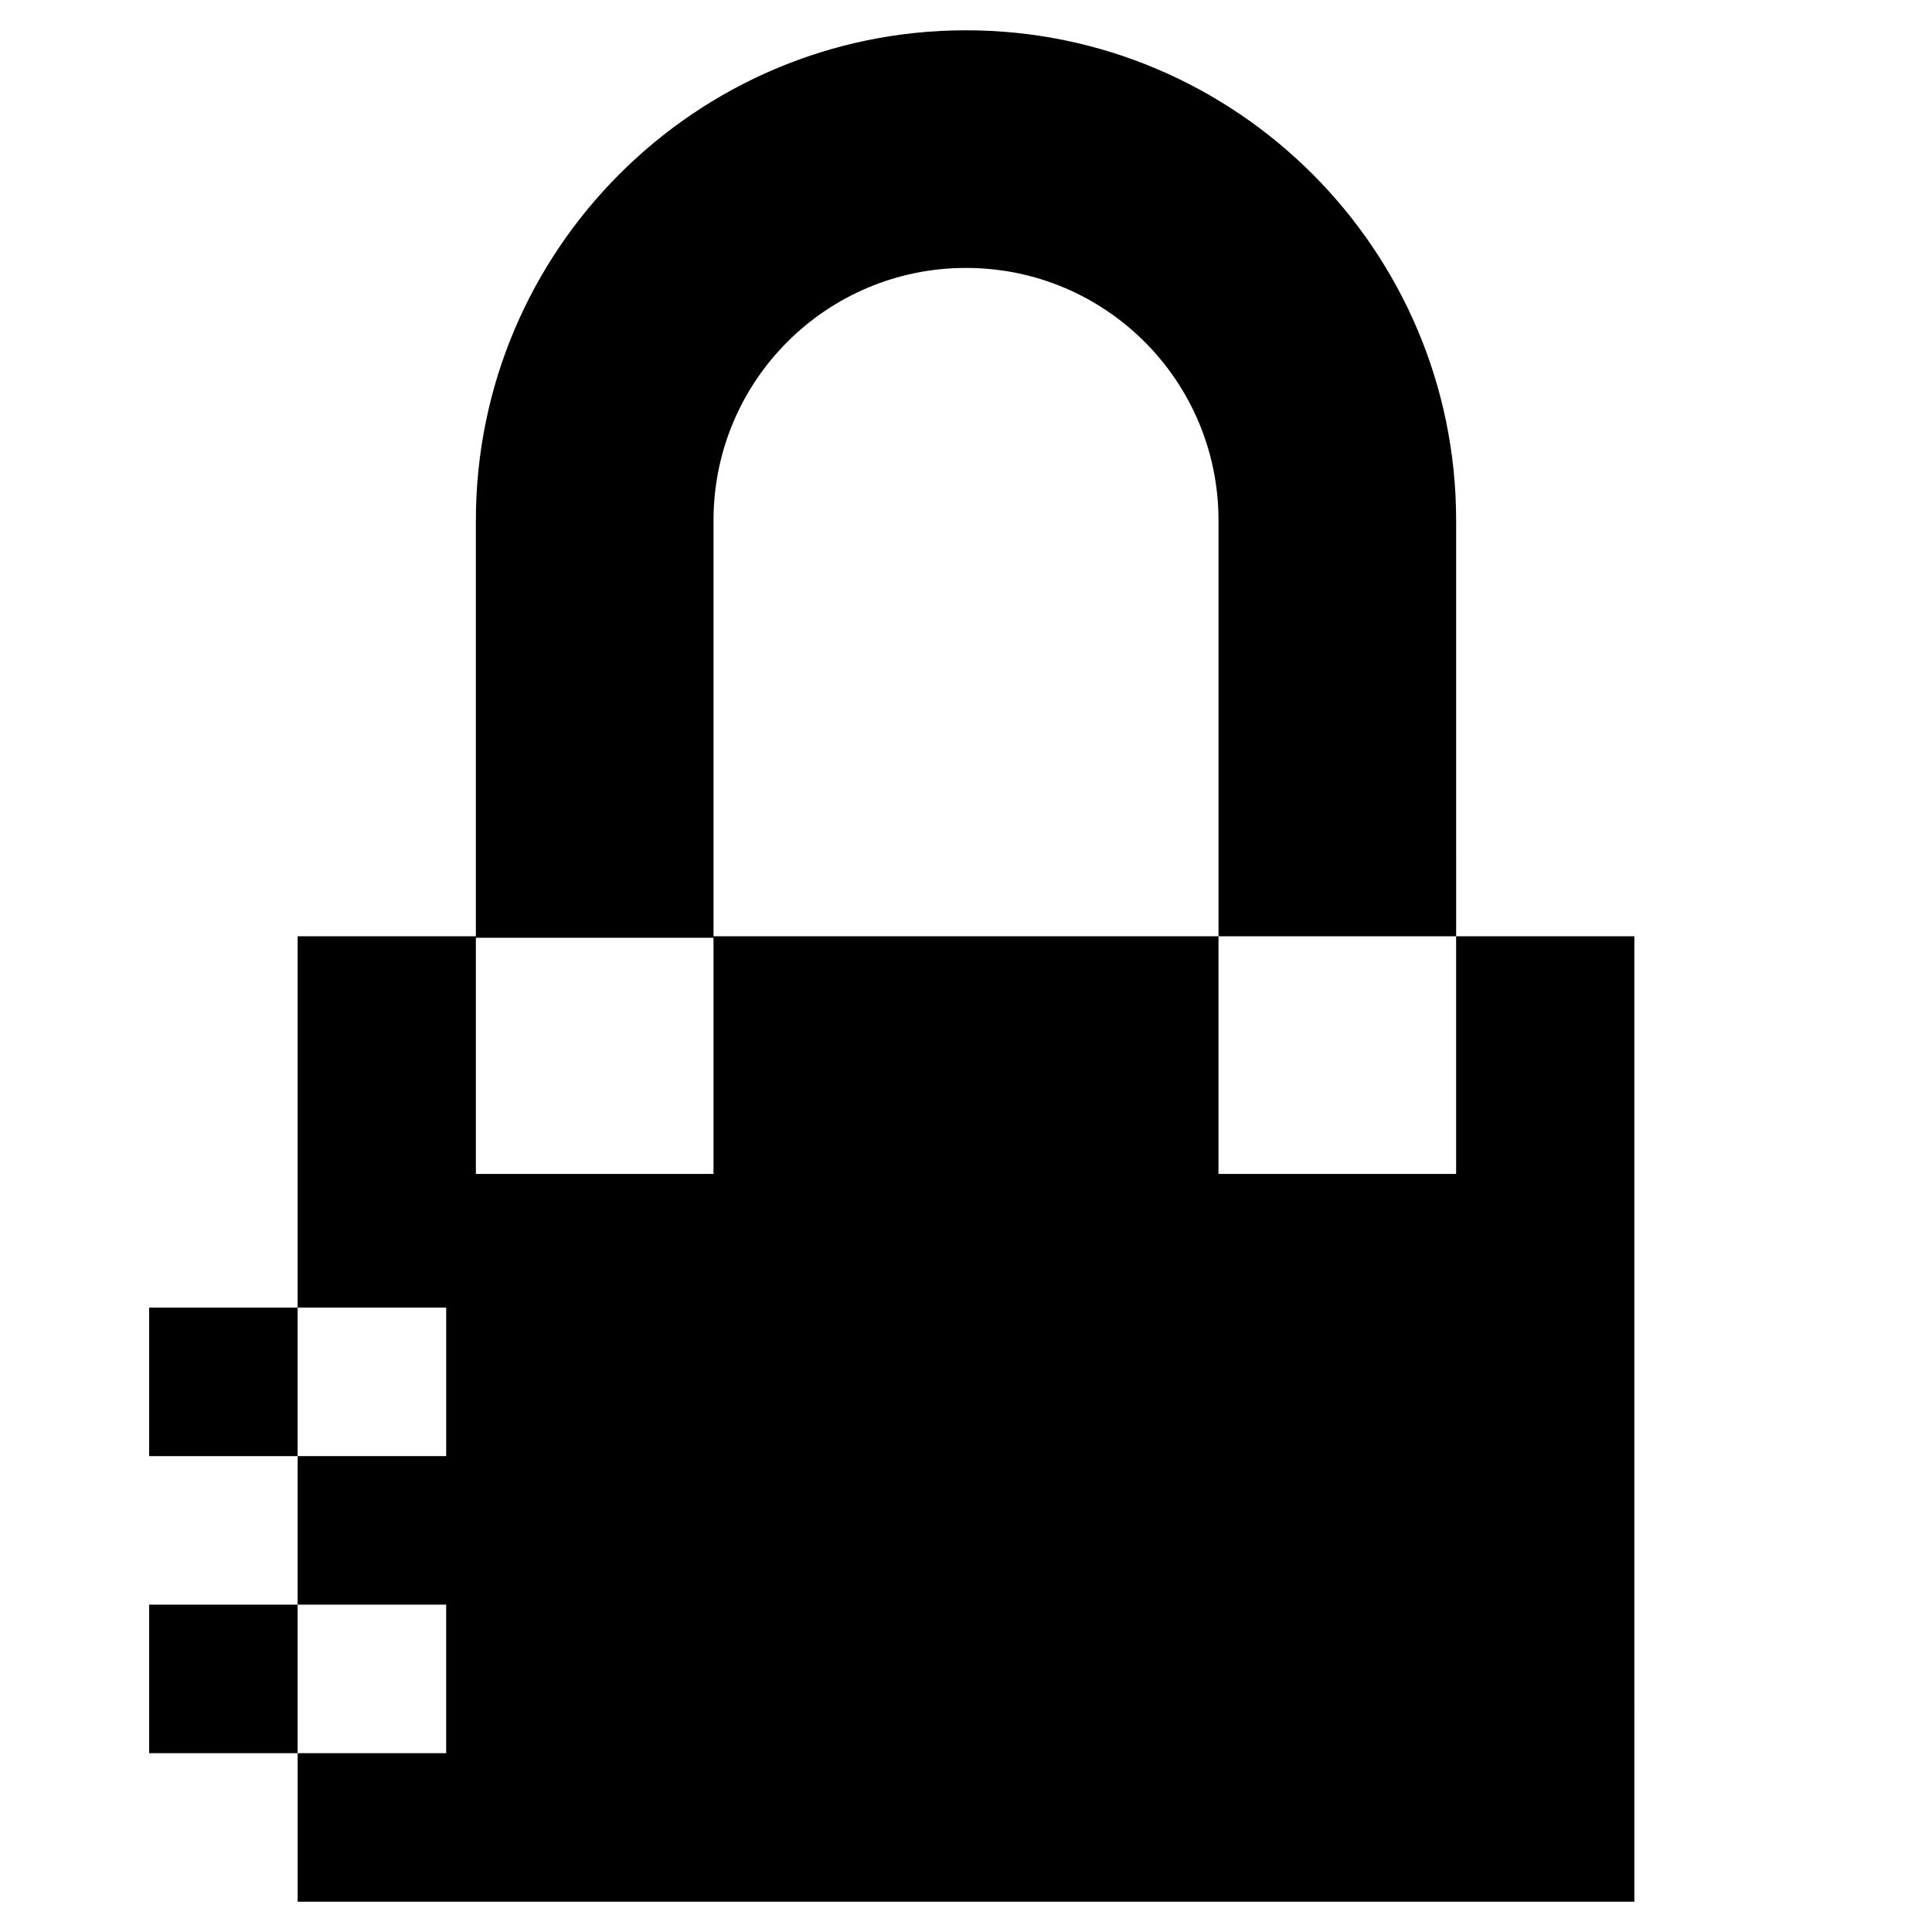 <?xml version="1.0" encoding="UTF-8"?>
<!-- The Best Svg Icon site in the world: iconSvg.co, Visit us! https://iconsvg.co -->
<svg fill="#000000" width="800px" height="800px" version="1.1" viewBox="144 144 512 512" xmlns="http://www.w3.org/2000/svg">
 <g>
  <path d="m262.24 569.25v39.359h-39.359v39.359h354.24l-0.004-255.84h-47.23v62.977h-62.977v-62.977h-133.82v-110.21c0-37 29.914-66.914 66.914-66.914s66.914 29.914 66.914 66.914v110.21h62.977l-0.004-110.21c0-71.637-58.254-129.89-129.89-129.89-71.637 0-129.89 58.25-129.89 129.89v110.21h-47.23v98.398h39.359v39.359l-39.359 0.004v39.359zm7.871-176.73h62.977v62.582h-62.977z"/>
  <path d="m183.52 490.53h39.359v39.359h-39.359z"/>
  <path d="m183.52 569.25h39.359v39.359h-39.359z"/>
 </g>
</svg>